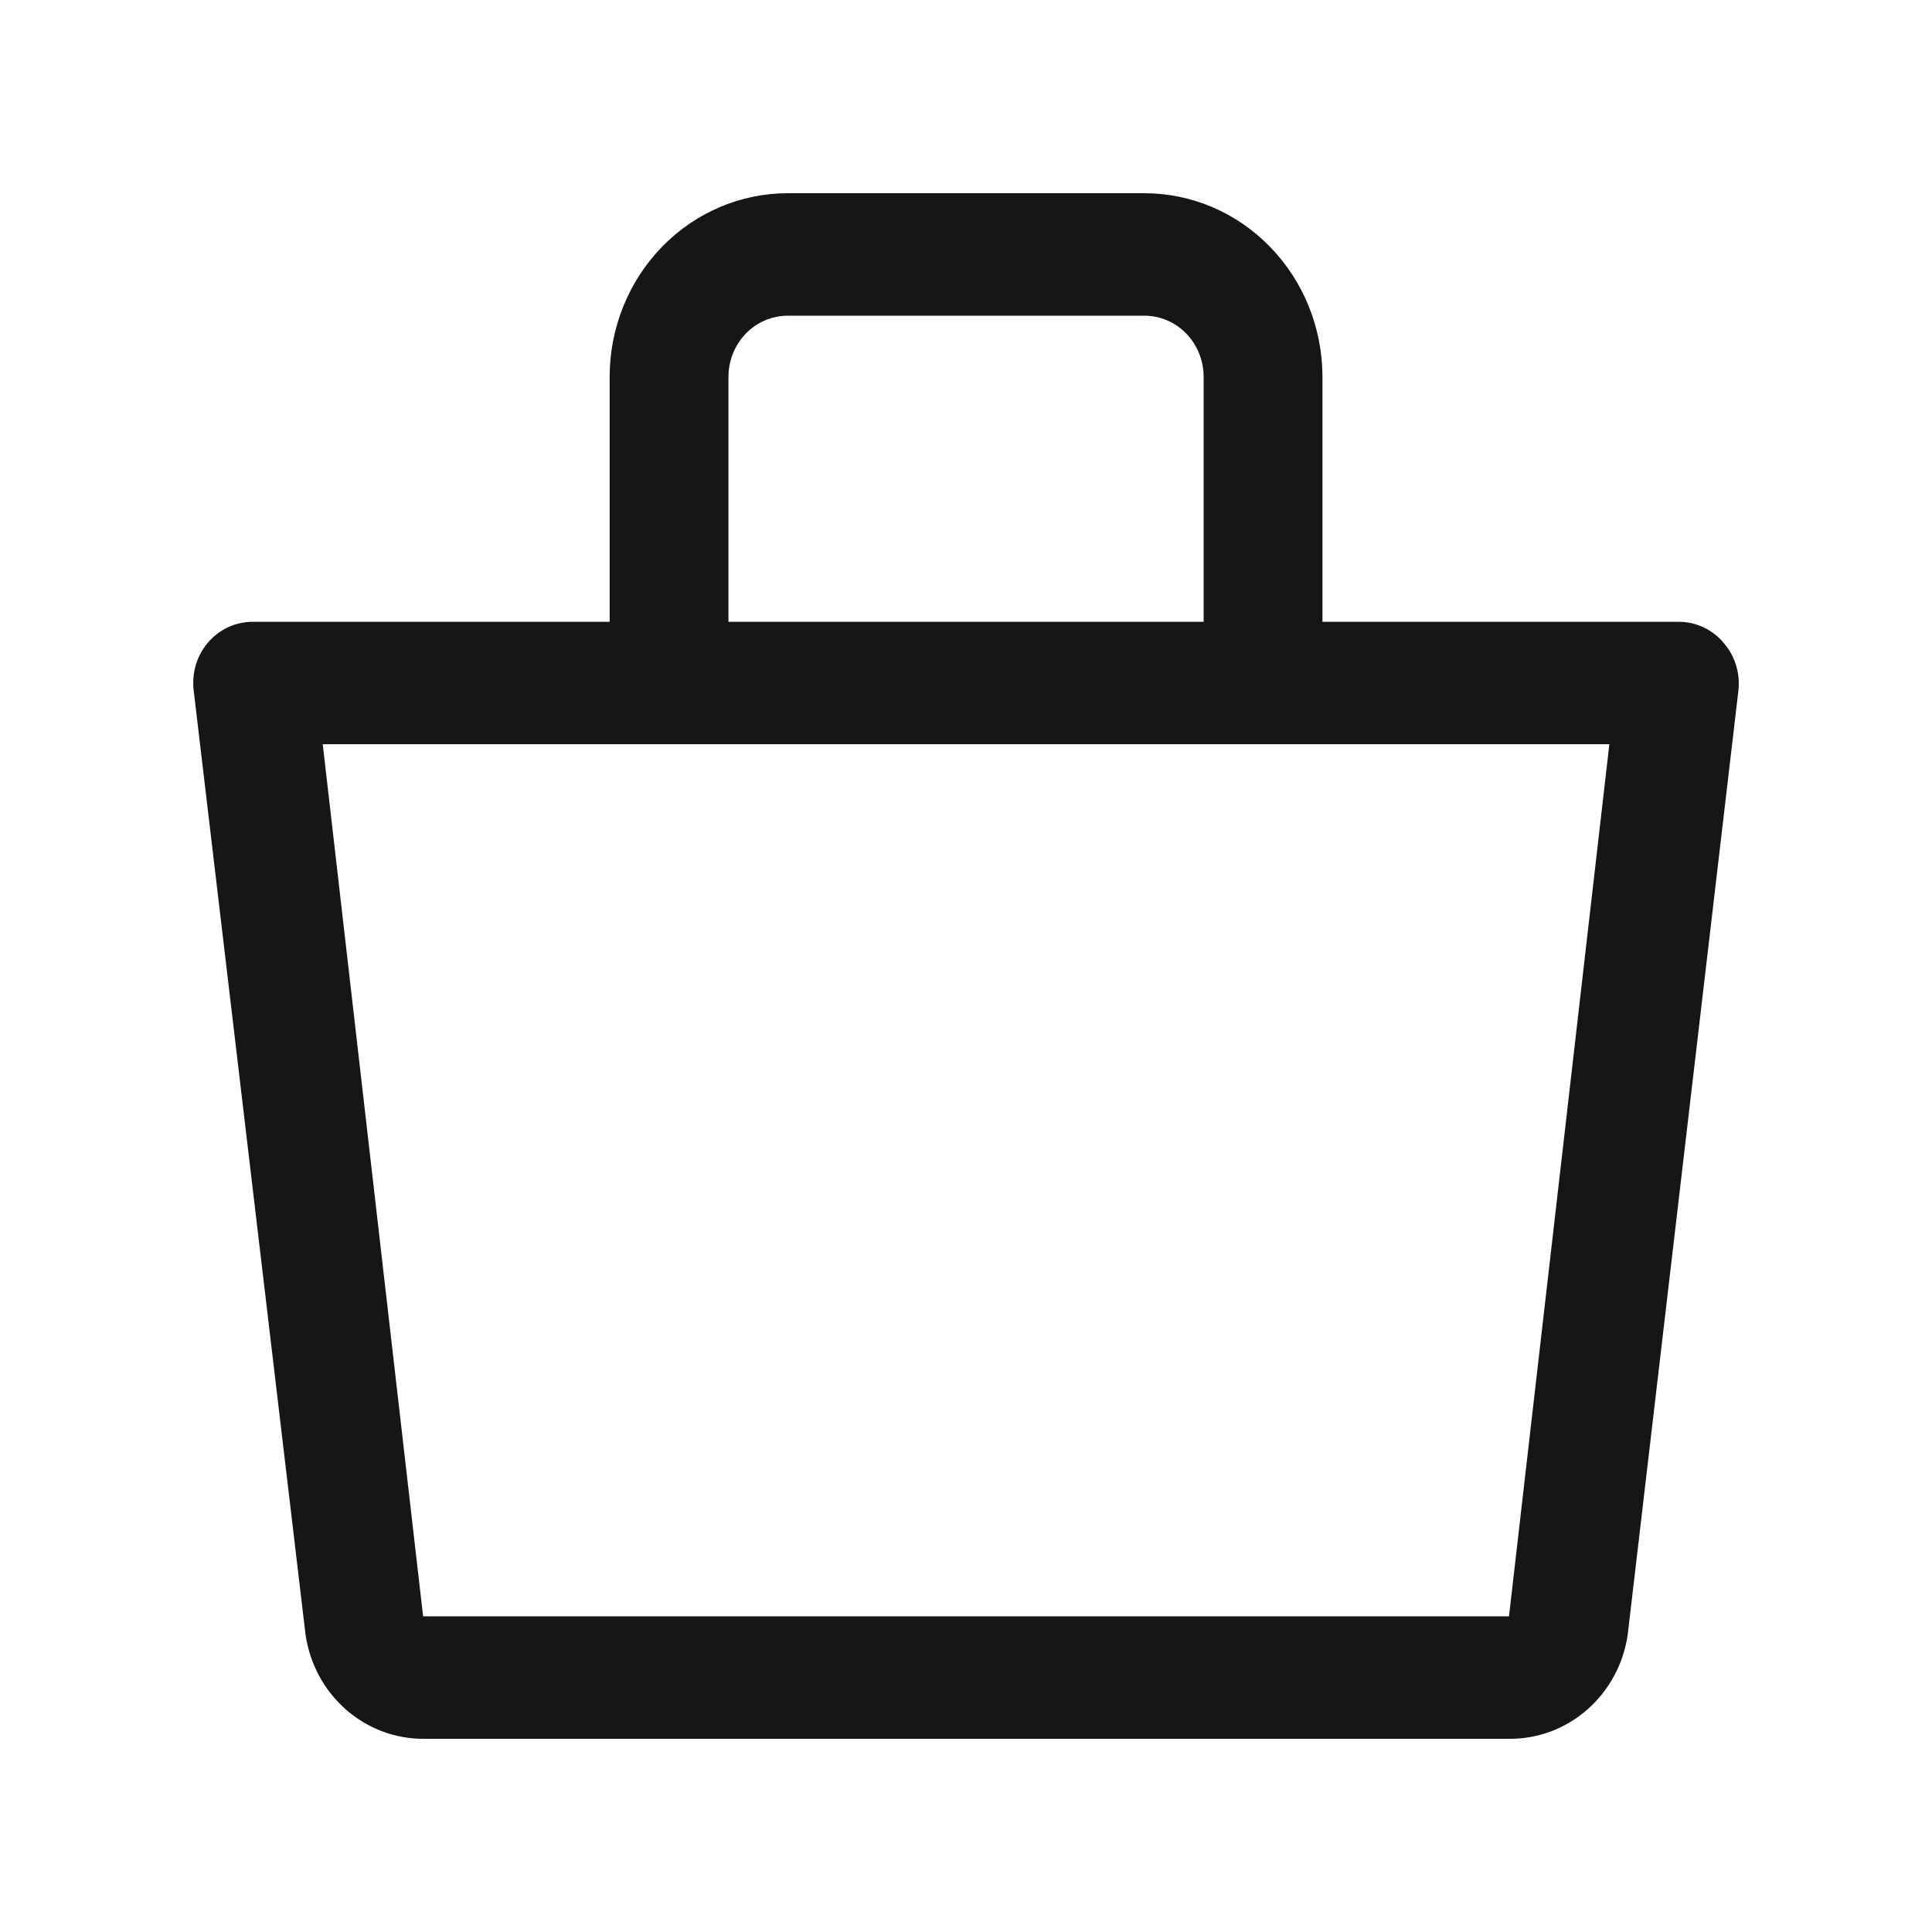 <?xml version="1.0" encoding="UTF-8"?> <svg xmlns="http://www.w3.org/2000/svg" width="20" height="20" viewBox="0 0 20 20" fill="none"> <path d="M17.846 6.658C17.789 6.589 17.717 6.533 17.636 6.495C17.556 6.456 17.468 6.437 17.379 6.437H13.69V3.901C13.69 3.397 13.495 2.913 13.149 2.557C12.804 2.2 12.334 2 11.845 2H8.156C7.667 2 7.197 2.2 6.851 2.557C6.506 2.913 6.311 3.397 6.311 3.901V6.437H2.622C2.533 6.436 2.444 6.455 2.363 6.492C2.282 6.53 2.209 6.585 2.151 6.654C2.092 6.724 2.049 6.805 2.024 6.894C2 6.982 1.994 7.075 2.007 7.165L3.163 16.922C3.207 17.225 3.356 17.5 3.582 17.698C3.808 17.896 4.096 18.003 4.393 18H15.621C15.917 18.003 16.205 17.896 16.431 17.698C16.657 17.5 16.806 17.225 16.85 16.922L17.994 7.165C18.006 7.075 18 6.983 17.974 6.895C17.949 6.808 17.905 6.727 17.846 6.658ZM7.541 3.901C7.541 3.733 7.606 3.572 7.721 3.453C7.836 3.334 7.993 3.268 8.156 3.268H11.845C12.008 3.268 12.165 3.334 12.28 3.453C12.395 3.572 12.46 3.733 12.46 3.901V6.437H7.541V3.901ZM15.621 16.732H4.38L3.341 7.704H16.66L15.621 16.732Z" fill="#161616"></path> </svg> 